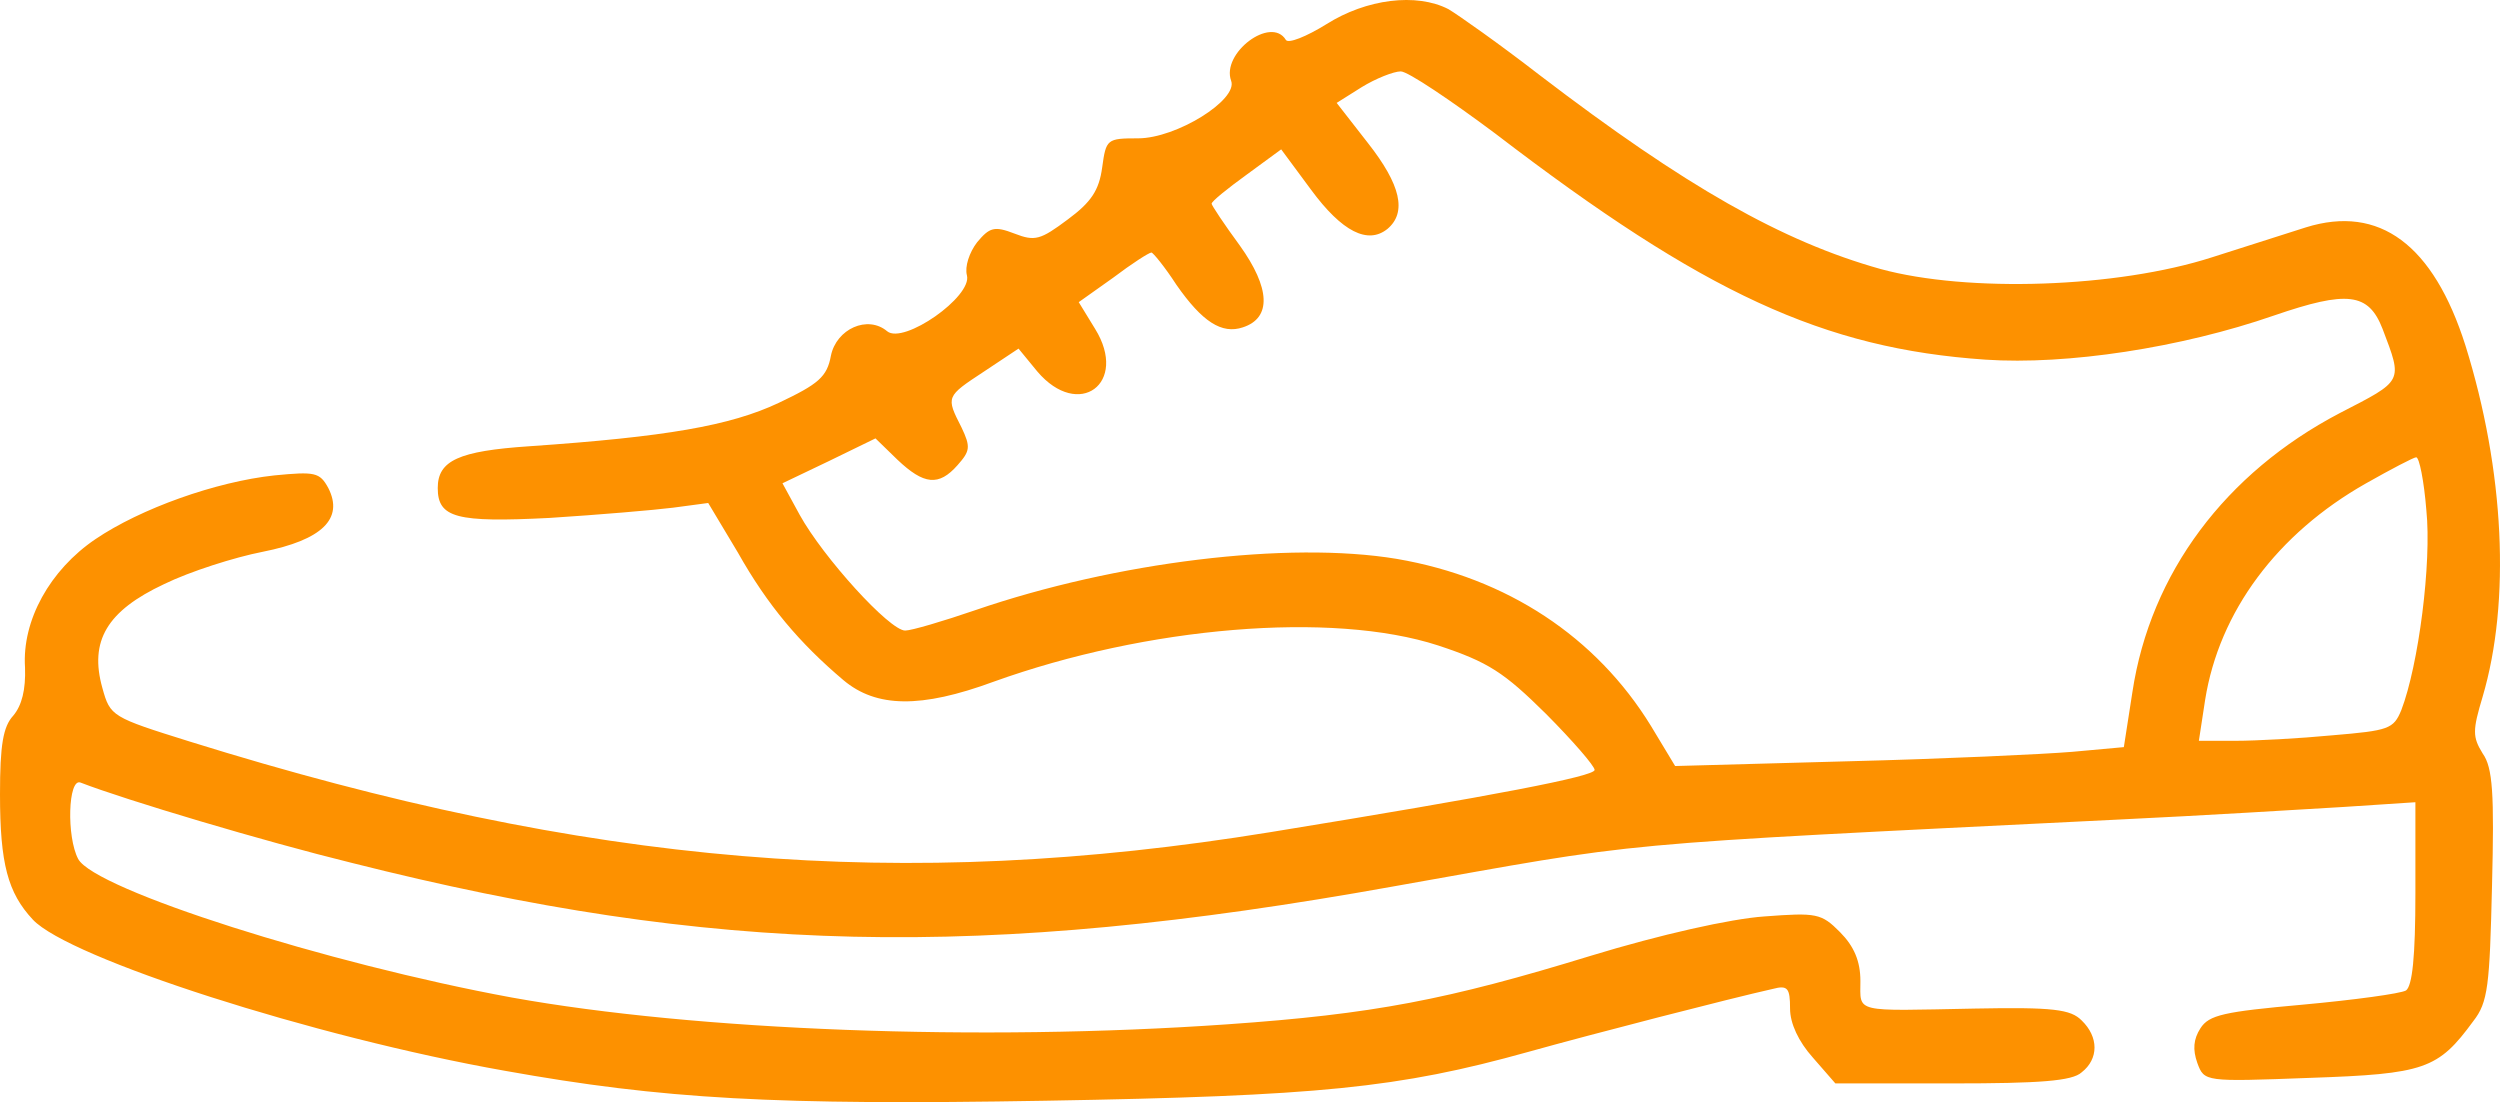 <svg xmlns="http://www.w3.org/2000/svg" width="93" height="41" viewBox="0 0 93 41" fill="none"><path d="M49.346 0.898C48.59 1.367 47.922 1.631 47.834 1.484C47.282 0.576 45.421 1.982 45.799 3.007C46.06 3.711 43.763 5.146 42.338 5.146C41.175 5.146 41.146 5.175 41.001 6.23C40.885 7.08 40.594 7.519 39.721 8.164C38.704 8.925 38.5 8.984 37.744 8.691C36.988 8.398 36.813 8.457 36.348 9.013C36.057 9.394 35.883 9.922 35.97 10.244C36.174 11.035 33.615 12.822 33.004 12.324C32.277 11.709 31.114 12.236 30.91 13.232C30.765 14.023 30.445 14.287 28.962 14.99C27.159 15.839 24.775 16.25 19.686 16.601C17.069 16.777 16.284 17.129 16.284 18.154C16.284 19.267 16.982 19.443 20.442 19.267C22.274 19.15 24.339 18.974 25.037 18.886L26.345 18.711L27.45 20.556C28.555 22.519 29.747 23.925 31.376 25.302C32.597 26.328 34.255 26.357 36.959 25.361C42.658 23.31 49.55 22.724 53.505 24.013C55.366 24.629 55.947 25.009 57.517 26.562C58.506 27.558 59.32 28.496 59.32 28.642C59.32 28.877 55.715 29.58 47.253 30.957C33.557 33.183 21.925 32.217 7.066 27.588C4.158 26.679 4.1 26.65 3.809 25.595C3.315 23.838 3.984 22.724 6.106 21.728C7.066 21.259 8.724 20.732 9.77 20.527C11.98 20.088 12.795 19.297 12.213 18.154C11.893 17.568 11.719 17.539 10.207 17.685C8.026 17.92 5.234 18.916 3.548 20.058C1.861 21.201 0.814 23.076 0.931 24.834C0.96 25.654 0.814 26.24 0.494 26.621C0.116 27.031 0 27.705 0 29.55C0 32.129 0.291 33.213 1.221 34.209C2.559 35.644 11.661 38.574 18.785 39.834C24.659 40.888 28.817 41.123 38.907 40.947C49.056 40.771 52.022 40.478 56.849 39.131C59.262 38.457 64.38 37.138 65.95 36.787C66.503 36.64 66.59 36.758 66.59 37.519C66.59 38.076 66.91 38.75 67.433 39.336L68.276 40.303H72.638C75.866 40.303 77.087 40.215 77.436 39.892C78.076 39.394 78.076 38.574 77.436 37.959C77.029 37.549 76.389 37.461 73.453 37.519C68.916 37.607 69.207 37.695 69.207 36.494C69.207 35.761 68.974 35.205 68.451 34.678C67.753 33.974 67.579 33.945 65.63 34.092C64.38 34.179 61.763 34.765 59.175 35.556C53.825 37.197 51.091 37.724 45.653 38.105C36.435 38.75 25.88 38.34 19.047 37.109C12.184 35.849 3.519 33.095 2.908 31.953C2.472 31.133 2.53 28.935 2.995 29.111C4.653 29.756 9.858 31.308 13.085 32.099C26.549 35.498 36.494 35.732 51.818 32.978C61.414 31.279 59.32 31.455 78.803 30.488C81.914 30.341 85.695 30.107 87.178 30.019L89.853 29.843V33.213C89.853 35.615 89.737 36.67 89.504 36.845C89.3 36.963 87.585 37.197 85.665 37.373C82.729 37.636 82.176 37.754 81.856 38.252C81.594 38.662 81.565 39.043 81.74 39.541C82.002 40.244 82.002 40.244 85.927 40.097C90.202 39.951 90.696 39.775 92.005 37.988C92.557 37.285 92.615 36.67 92.703 32.949C92.79 29.521 92.732 28.554 92.354 28.027C91.976 27.412 91.976 27.177 92.354 25.918C93.4 22.373 93.168 17.509 91.714 12.851C90.522 9.101 88.515 7.607 85.782 8.457C85.229 8.632 83.659 9.131 82.292 9.57C78.745 10.713 73.191 10.888 69.963 10.009C66.299 8.984 62.693 6.933 57.285 2.802C55.773 1.631 54.232 0.547 53.883 0.341C52.69 -0.274 50.829 -0.039 49.346 0.898ZM55.627 4.97C63.391 10.918 67.84 12.968 73.86 13.379C76.884 13.584 81.129 12.939 84.59 11.738C87.323 10.8 88.108 10.888 88.632 12.236C89.388 14.228 89.417 14.14 87.032 15.371C82.787 17.597 79.995 21.318 79.326 25.742L79.007 27.793L77.087 27.968C76.04 28.056 72.289 28.232 68.742 28.32L62.315 28.496L61.414 27.002C59.379 23.691 56.063 21.494 51.963 20.791C47.922 20.117 41.495 20.908 36.29 22.695C35.098 23.105 33.906 23.457 33.673 23.457C33.091 23.457 30.62 20.732 29.747 19.15L29.108 17.978L30.823 17.158L32.568 16.308L33.382 17.099C34.371 18.037 34.923 18.095 35.621 17.304C36.087 16.777 36.116 16.631 35.767 15.898C35.185 14.755 35.185 14.755 36.61 13.818L37.889 12.968L38.587 13.818C40.129 15.634 41.989 14.258 40.739 12.236L40.129 11.24L41.408 10.332C42.106 9.804 42.745 9.394 42.833 9.394C42.891 9.394 43.327 9.922 43.763 10.595C44.723 11.972 45.45 12.441 46.235 12.177C47.311 11.826 47.253 10.713 46.119 9.131C45.537 8.339 45.072 7.636 45.072 7.578C45.072 7.49 45.653 7.021 46.38 6.494L47.66 5.556L48.765 7.05C49.928 8.632 50.888 9.101 51.614 8.515C52.342 7.9 52.109 6.875 50.888 5.322L49.724 3.828L50.655 3.242C51.178 2.92 51.847 2.656 52.109 2.656C52.37 2.656 53.941 3.711 55.627 4.97ZM90.26 18.974C90.463 20.937 89.969 24.746 89.329 26.416C89.039 27.119 88.864 27.177 86.77 27.353C85.549 27.47 83.921 27.558 83.165 27.558H81.798L82.031 26.035C82.554 22.754 84.706 19.853 88.021 17.978C88.951 17.451 89.795 17.011 89.882 17.011C89.998 17.011 90.173 17.89 90.26 18.974Z" fill="#FD9100"></path></svg>